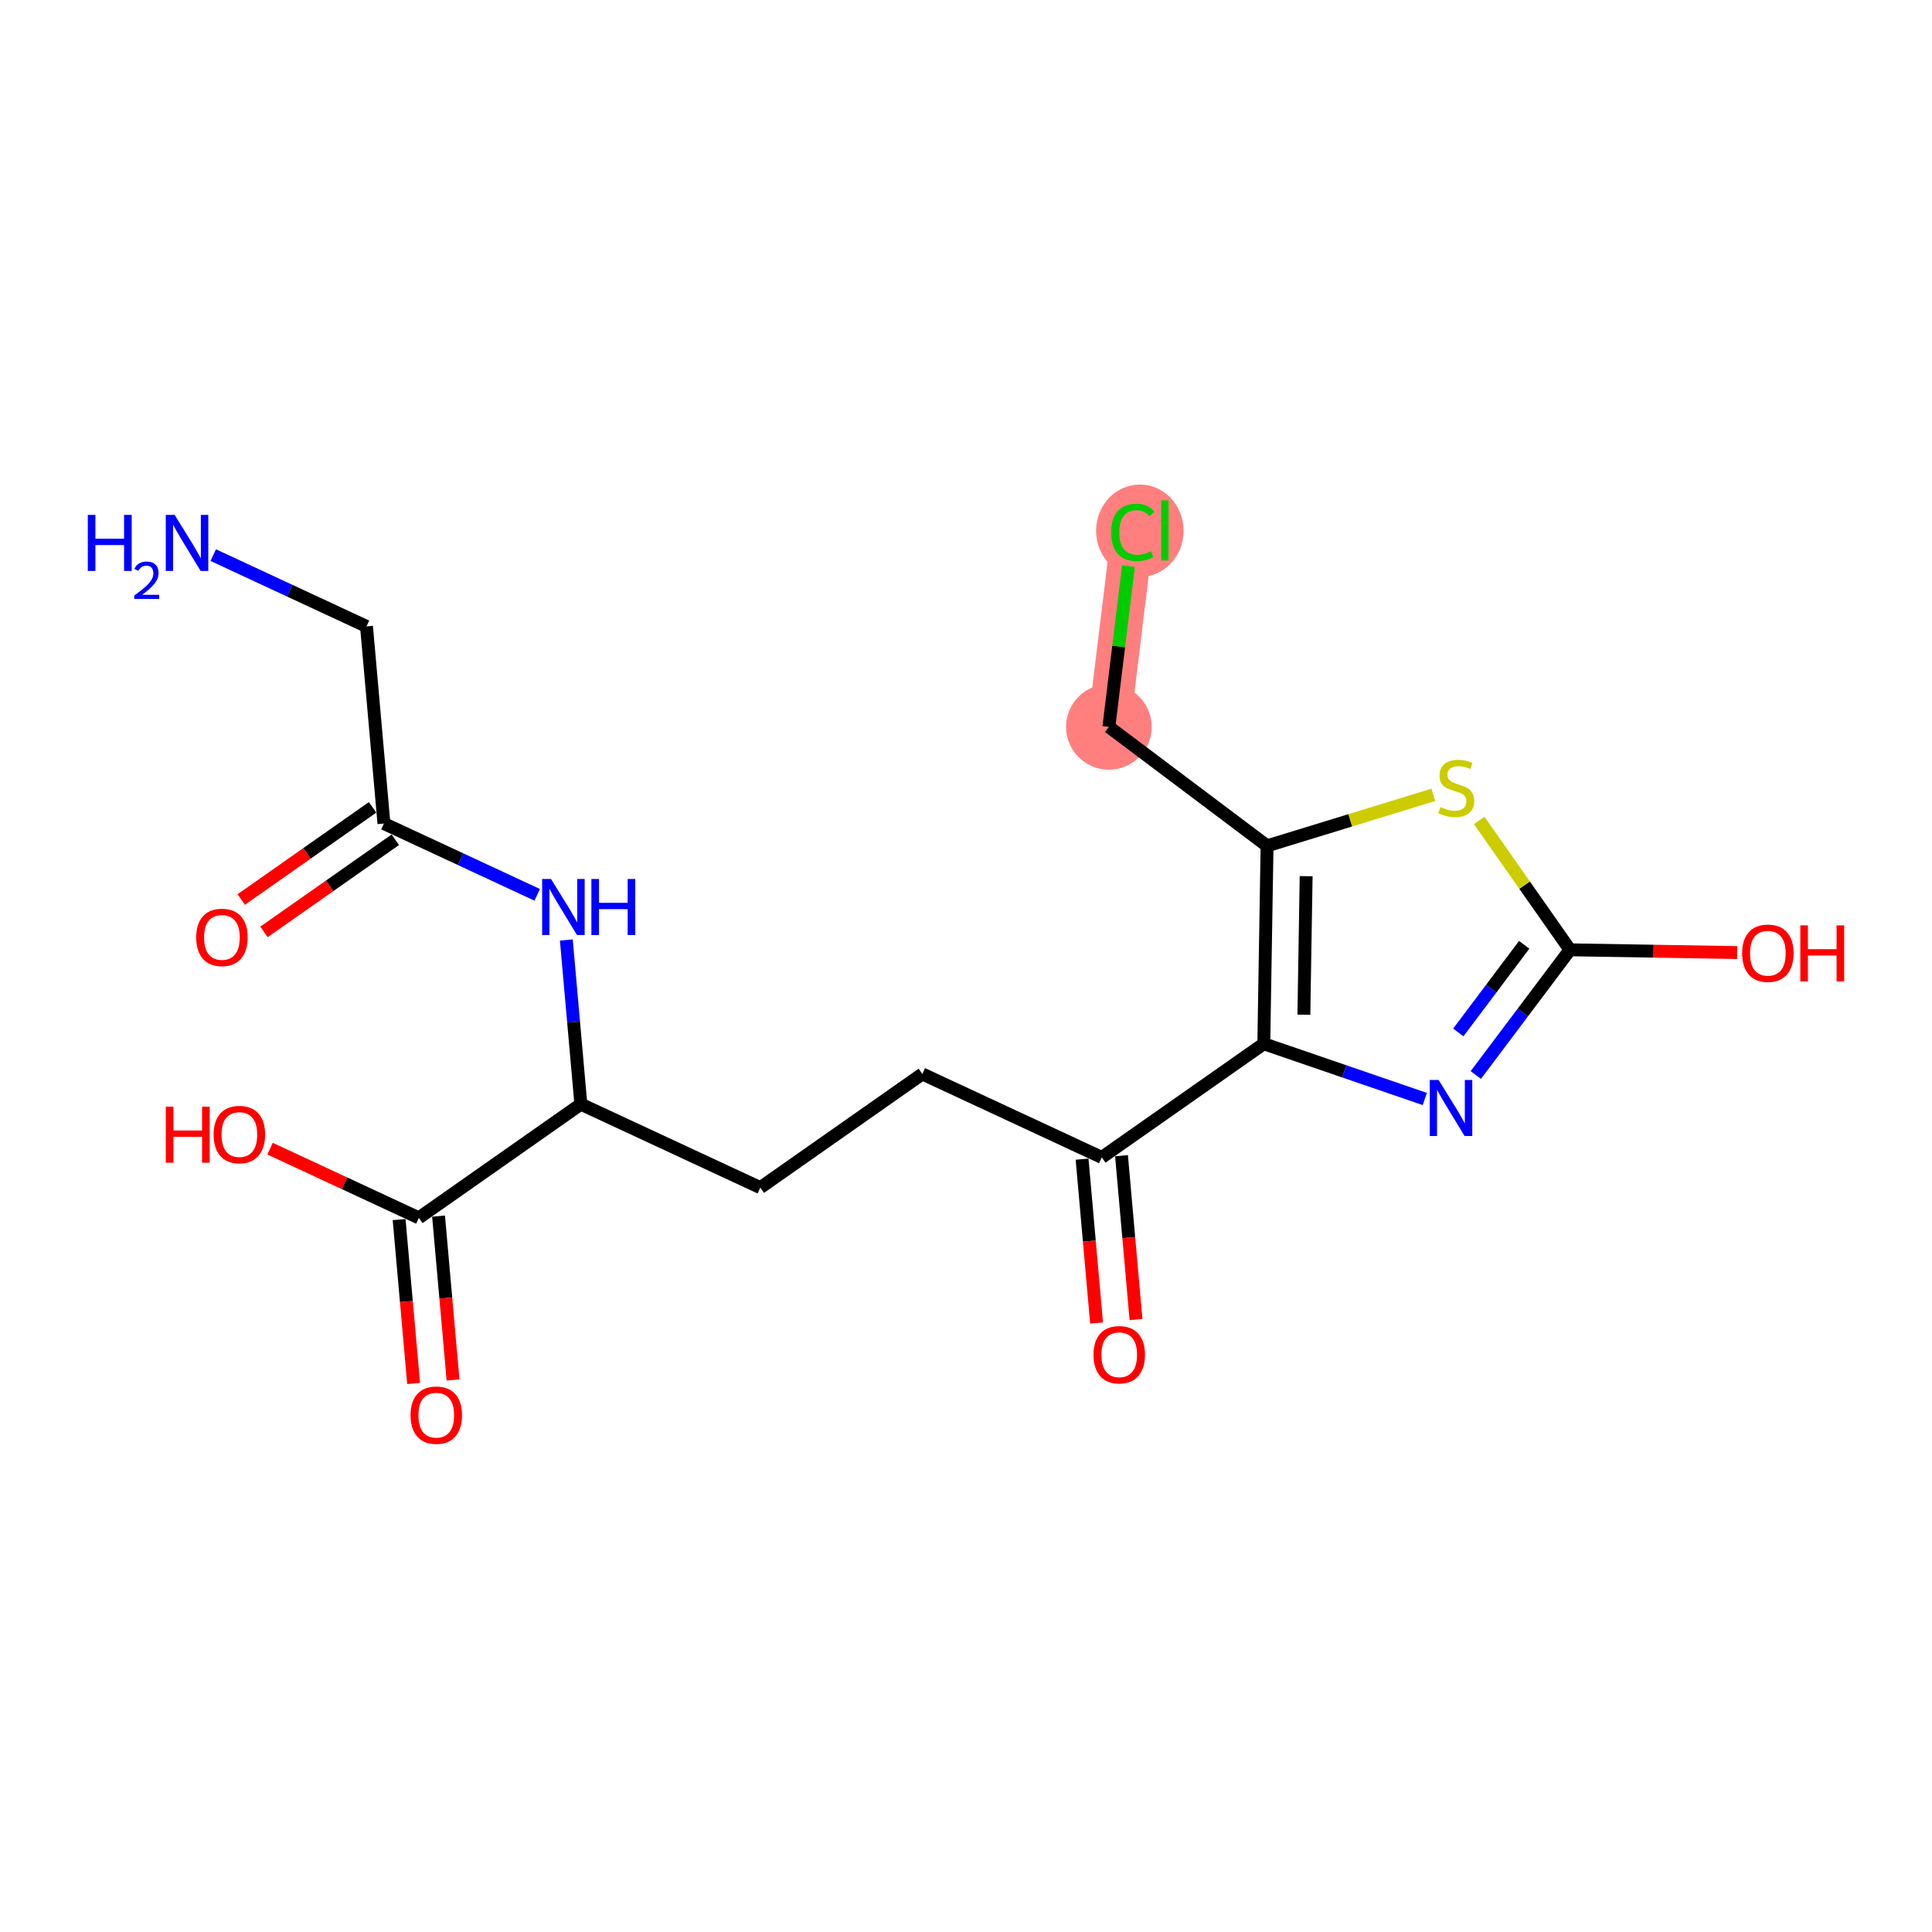 <?xml version='1.0' encoding='iso-8859-1'?>
<svg version='1.1' baseProfile='full'
              xmlns='http://www.w3.org/2000/svg'
                      xmlns:rdkit='http://www.rdkit.org/xml'
                      xmlns:xlink='http://www.w3.org/1999/xlink'
                  xml:space='preserve'
width='300px' height='300px' viewBox='0 0 300 300'>
<!-- END OF HEADER -->
<rect style='opacity:1.0;fill:#FFFFFF;stroke:none' width='300' height='300' x='0' y='0'> </rect>
<rect style='opacity:1.0;fill:#FFFFFF;stroke:none' width='300' height='300' x='0' y='0'> </rect>
<path d='M 172.187,112.871 L 175.902,82.363' style='fill:none;fill-rule:evenodd;stroke:#FF7F7F;stroke-width:6.6px;stroke-linecap:butt;stroke-linejoin:miter;stroke-opacity:1' />
<ellipse cx='172.187' cy='112.871' rx='6.147' ry='6.147'  style='fill:#FF7F7F;fill-rule:evenodd;stroke:#FF7F7F;stroke-width:1.0px;stroke-linecap:butt;stroke-linejoin:miter;stroke-opacity:1' />
<ellipse cx='176.996' cy='82.418' rx='6.294' ry='6.676'  style='fill:#FF7F7F;fill-rule:evenodd;stroke:#FF7F7F;stroke-width:1.0px;stroke-linecap:butt;stroke-linejoin:miter;stroke-opacity:1' />
<path class='bond-0 atom-0 atom-1' d='M 33.113,86.198 L 45.012,91.732' style='fill:none;fill-rule:evenodd;stroke:#0000FF;stroke-width:2.0px;stroke-linecap:butt;stroke-linejoin:miter;stroke-opacity:1' />
<path class='bond-0 atom-0 atom-1' d='M 45.012,91.732 L 56.91,97.266' style='fill:none;fill-rule:evenodd;stroke:#000000;stroke-width:2.0px;stroke-linecap:butt;stroke-linejoin:miter;stroke-opacity:1' />
<path class='bond-1 atom-1 atom-2' d='M 56.91,97.266 L 59.619,127.88' style='fill:none;fill-rule:evenodd;stroke:#000000;stroke-width:2.0px;stroke-linecap:butt;stroke-linejoin:miter;stroke-opacity:1' />
<path class='bond-2 atom-2 atom-3' d='M 57.854,125.364 L 47.657,132.519' style='fill:none;fill-rule:evenodd;stroke:#000000;stroke-width:2.0px;stroke-linecap:butt;stroke-linejoin:miter;stroke-opacity:1' />
<path class='bond-2 atom-2 atom-3' d='M 47.657,132.519 L 37.46,139.675' style='fill:none;fill-rule:evenodd;stroke:#FF0000;stroke-width:2.0px;stroke-linecap:butt;stroke-linejoin:miter;stroke-opacity:1' />
<path class='bond-2 atom-2 atom-3' d='M 61.384,130.396 L 51.187,137.551' style='fill:none;fill-rule:evenodd;stroke:#000000;stroke-width:2.0px;stroke-linecap:butt;stroke-linejoin:miter;stroke-opacity:1' />
<path class='bond-2 atom-2 atom-3' d='M 51.187,137.551 L 40.99,144.706' style='fill:none;fill-rule:evenodd;stroke:#FF0000;stroke-width:2.0px;stroke-linecap:butt;stroke-linejoin:miter;stroke-opacity:1' />
<path class='bond-3 atom-2 atom-4' d='M 59.619,127.88 L 71.518,133.414' style='fill:none;fill-rule:evenodd;stroke:#000000;stroke-width:2.0px;stroke-linecap:butt;stroke-linejoin:miter;stroke-opacity:1' />
<path class='bond-3 atom-2 atom-4' d='M 71.518,133.414 L 83.417,138.949' style='fill:none;fill-rule:evenodd;stroke:#0000FF;stroke-width:2.0px;stroke-linecap:butt;stroke-linejoin:miter;stroke-opacity:1' />
<path class='bond-4 atom-4 atom-5' d='M 87.939,145.961 L 89.067,158.708' style='fill:none;fill-rule:evenodd;stroke:#0000FF;stroke-width:2.0px;stroke-linecap:butt;stroke-linejoin:miter;stroke-opacity:1' />
<path class='bond-4 atom-4 atom-5' d='M 89.067,158.708 L 90.194,171.455' style='fill:none;fill-rule:evenodd;stroke:#000000;stroke-width:2.0px;stroke-linecap:butt;stroke-linejoin:miter;stroke-opacity:1' />
<path class='bond-5 atom-5 atom-6' d='M 90.194,171.455 L 118.061,184.416' style='fill:none;fill-rule:evenodd;stroke:#000000;stroke-width:2.0px;stroke-linecap:butt;stroke-linejoin:miter;stroke-opacity:1' />
<path class='bond-17 atom-5 atom-18' d='M 90.194,171.455 L 65.037,189.108' style='fill:none;fill-rule:evenodd;stroke:#000000;stroke-width:2.0px;stroke-linecap:butt;stroke-linejoin:miter;stroke-opacity:1' />
<path class='bond-6 atom-6 atom-7' d='M 118.061,184.416 L 143.219,166.763' style='fill:none;fill-rule:evenodd;stroke:#000000;stroke-width:2.0px;stroke-linecap:butt;stroke-linejoin:miter;stroke-opacity:1' />
<path class='bond-7 atom-7 atom-8' d='M 143.219,166.763 L 171.086,179.724' style='fill:none;fill-rule:evenodd;stroke:#000000;stroke-width:2.0px;stroke-linecap:butt;stroke-linejoin:miter;stroke-opacity:1' />
<path class='bond-8 atom-8 atom-9' d='M 168.024,179.995 L 169.15,192.717' style='fill:none;fill-rule:evenodd;stroke:#000000;stroke-width:2.0px;stroke-linecap:butt;stroke-linejoin:miter;stroke-opacity:1' />
<path class='bond-8 atom-8 atom-9' d='M 169.15,192.717 L 170.275,205.44' style='fill:none;fill-rule:evenodd;stroke:#FF0000;stroke-width:2.0px;stroke-linecap:butt;stroke-linejoin:miter;stroke-opacity:1' />
<path class='bond-8 atom-8 atom-9' d='M 174.147,179.454 L 175.273,192.176' style='fill:none;fill-rule:evenodd;stroke:#000000;stroke-width:2.0px;stroke-linecap:butt;stroke-linejoin:miter;stroke-opacity:1' />
<path class='bond-8 atom-8 atom-9' d='M 175.273,192.176 L 176.398,204.898' style='fill:none;fill-rule:evenodd;stroke:#FF0000;stroke-width:2.0px;stroke-linecap:butt;stroke-linejoin:miter;stroke-opacity:1' />
<path class='bond-9 atom-8 atom-10' d='M 171.086,179.724 L 196.243,162.072' style='fill:none;fill-rule:evenodd;stroke:#000000;stroke-width:2.0px;stroke-linecap:butt;stroke-linejoin:miter;stroke-opacity:1' />
<path class='bond-10 atom-10 atom-11' d='M 196.243,162.072 L 208.743,166.362' style='fill:none;fill-rule:evenodd;stroke:#000000;stroke-width:2.0px;stroke-linecap:butt;stroke-linejoin:miter;stroke-opacity:1' />
<path class='bond-10 atom-10 atom-11' d='M 208.743,166.362 L 221.243,170.652' style='fill:none;fill-rule:evenodd;stroke:#0000FF;stroke-width:2.0px;stroke-linecap:butt;stroke-linejoin:miter;stroke-opacity:1' />
<path class='bond-20 atom-15 atom-10' d='M 196.75,131.343 L 196.243,162.072' style='fill:none;fill-rule:evenodd;stroke:#000000;stroke-width:2.0px;stroke-linecap:butt;stroke-linejoin:miter;stroke-opacity:1' />
<path class='bond-20 atom-15 atom-10' d='M 202.819,136.053 L 202.465,157.564' style='fill:none;fill-rule:evenodd;stroke:#000000;stroke-width:2.0px;stroke-linecap:butt;stroke-linejoin:miter;stroke-opacity:1' />
<path class='bond-11 atom-11 atom-12' d='M 229.163,166.929 L 236.473,157.207' style='fill:none;fill-rule:evenodd;stroke:#0000FF;stroke-width:2.0px;stroke-linecap:butt;stroke-linejoin:miter;stroke-opacity:1' />
<path class='bond-11 atom-11 atom-12' d='M 236.473,157.207 L 243.784,147.486' style='fill:none;fill-rule:evenodd;stroke:#000000;stroke-width:2.0px;stroke-linecap:butt;stroke-linejoin:miter;stroke-opacity:1' />
<path class='bond-11 atom-11 atom-12' d='M 226.443,160.318 L 231.561,153.513' style='fill:none;fill-rule:evenodd;stroke:#0000FF;stroke-width:2.0px;stroke-linecap:butt;stroke-linejoin:miter;stroke-opacity:1' />
<path class='bond-11 atom-11 atom-12' d='M 231.561,153.513 L 236.678,146.708' style='fill:none;fill-rule:evenodd;stroke:#000000;stroke-width:2.0px;stroke-linecap:butt;stroke-linejoin:miter;stroke-opacity:1' />
<path class='bond-12 atom-12 atom-13' d='M 243.784,147.486 L 256.766,147.7' style='fill:none;fill-rule:evenodd;stroke:#000000;stroke-width:2.0px;stroke-linecap:butt;stroke-linejoin:miter;stroke-opacity:1' />
<path class='bond-12 atom-12 atom-13' d='M 256.766,147.7 L 269.749,147.914' style='fill:none;fill-rule:evenodd;stroke:#FF0000;stroke-width:2.0px;stroke-linecap:butt;stroke-linejoin:miter;stroke-opacity:1' />
<path class='bond-13 atom-12 atom-14' d='M 243.784,147.486 L 236.737,137.443' style='fill:none;fill-rule:evenodd;stroke:#000000;stroke-width:2.0px;stroke-linecap:butt;stroke-linejoin:miter;stroke-opacity:1' />
<path class='bond-13 atom-12 atom-14' d='M 236.737,137.443 L 229.69,127.4' style='fill:none;fill-rule:evenodd;stroke:#CCCC00;stroke-width:2.0px;stroke-linecap:butt;stroke-linejoin:miter;stroke-opacity:1' />
<path class='bond-14 atom-14 atom-15' d='M 222.572,123.42 L 209.661,127.381' style='fill:none;fill-rule:evenodd;stroke:#CCCC00;stroke-width:2.0px;stroke-linecap:butt;stroke-linejoin:miter;stroke-opacity:1' />
<path class='bond-14 atom-14 atom-15' d='M 209.661,127.381 L 196.75,131.343' style='fill:none;fill-rule:evenodd;stroke:#000000;stroke-width:2.0px;stroke-linecap:butt;stroke-linejoin:miter;stroke-opacity:1' />
<path class='bond-15 atom-15 atom-16' d='M 196.75,131.343 L 172.187,112.871' style='fill:none;fill-rule:evenodd;stroke:#000000;stroke-width:2.0px;stroke-linecap:butt;stroke-linejoin:miter;stroke-opacity:1' />
<path class='bond-16 atom-16 atom-17' d='M 172.187,112.871 L 173.707,100.389' style='fill:none;fill-rule:evenodd;stroke:#000000;stroke-width:2.0px;stroke-linecap:butt;stroke-linejoin:miter;stroke-opacity:1' />
<path class='bond-16 atom-16 atom-17' d='M 173.707,100.389 L 175.227,87.907' style='fill:none;fill-rule:evenodd;stroke:#00CC00;stroke-width:2.0px;stroke-linecap:butt;stroke-linejoin:miter;stroke-opacity:1' />
<path class='bond-18 atom-18 atom-19' d='M 61.975,189.378 L 63.101,202.101' style='fill:none;fill-rule:evenodd;stroke:#000000;stroke-width:2.0px;stroke-linecap:butt;stroke-linejoin:miter;stroke-opacity:1' />
<path class='bond-18 atom-18 atom-19' d='M 63.101,202.101 L 64.227,214.823' style='fill:none;fill-rule:evenodd;stroke:#FF0000;stroke-width:2.0px;stroke-linecap:butt;stroke-linejoin:miter;stroke-opacity:1' />
<path class='bond-18 atom-18 atom-19' d='M 68.098,188.837 L 69.224,201.559' style='fill:none;fill-rule:evenodd;stroke:#000000;stroke-width:2.0px;stroke-linecap:butt;stroke-linejoin:miter;stroke-opacity:1' />
<path class='bond-18 atom-18 atom-19' d='M 69.224,201.559 L 70.349,214.281' style='fill:none;fill-rule:evenodd;stroke:#FF0000;stroke-width:2.0px;stroke-linecap:butt;stroke-linejoin:miter;stroke-opacity:1' />
<path class='bond-19 atom-18 atom-20' d='M 65.037,189.108 L 53.485,183.735' style='fill:none;fill-rule:evenodd;stroke:#000000;stroke-width:2.0px;stroke-linecap:butt;stroke-linejoin:miter;stroke-opacity:1' />
<path class='bond-19 atom-18 atom-20' d='M 53.485,183.735 L 41.934,178.362' style='fill:none;fill-rule:evenodd;stroke:#FF0000;stroke-width:2.0px;stroke-linecap:butt;stroke-linejoin:miter;stroke-opacity:1' />
<path  class='atom-0' d='M 13.636 79.954
L 14.816 79.954
L 14.816 83.654
L 19.267 83.654
L 19.267 79.954
L 20.447 79.954
L 20.447 88.657
L 19.267 88.657
L 19.267 84.637
L 14.816 84.637
L 14.816 88.657
L 13.636 88.657
L 13.636 79.954
' fill='#0000FF'/>
<path  class='atom-0' d='M 20.869 88.352
Q 21.08 87.808, 21.583 87.508
Q 22.086 87.2, 22.784 87.2
Q 23.652 87.2, 24.139 87.67
Q 24.625 88.141, 24.625 88.977
Q 24.625 89.829, 23.992 90.624
Q 23.368 91.419, 22.07 92.36
L 24.723 92.36
L 24.723 93.009
L 20.852 93.009
L 20.852 92.466
Q 21.924 91.703, 22.556 91.135
Q 23.197 90.567, 23.506 90.056
Q 23.814 89.545, 23.814 89.017
Q 23.814 88.466, 23.538 88.157
Q 23.262 87.849, 22.784 87.849
Q 22.321 87.849, 22.013 88.035
Q 21.704 88.222, 21.485 88.636
L 20.869 88.352
' fill='#0000FF'/>
<path  class='atom-0' d='M 27.12 79.954
L 29.972 84.564
Q 30.255 85.019, 30.71 85.842
Q 31.164 86.666, 31.189 86.715
L 31.189 79.954
L 32.345 79.954
L 32.345 88.657
L 31.152 88.657
L 28.091 83.617
Q 27.735 83.027, 27.354 82.351
Q 26.985 81.675, 26.874 81.466
L 26.874 88.657
L 25.743 88.657
L 25.743 79.954
L 27.12 79.954
' fill='#0000FF'/>
<path  class='atom-3' d='M 30.466 145.557
Q 30.466 143.468, 31.498 142.3
Q 32.531 141.132, 34.461 141.132
Q 36.391 141.132, 37.424 142.3
Q 38.457 143.468, 38.457 145.557
Q 38.457 147.672, 37.412 148.877
Q 36.367 150.069, 34.461 150.069
Q 32.544 150.069, 31.498 148.877
Q 30.466 147.684, 30.466 145.557
M 34.461 149.086
Q 35.789 149.086, 36.502 148.201
Q 37.227 147.303, 37.227 145.557
Q 37.227 143.849, 36.502 142.988
Q 35.789 142.115, 34.461 142.115
Q 33.134 142.115, 32.408 142.976
Q 31.695 143.836, 31.695 145.557
Q 31.695 147.315, 32.408 148.201
Q 33.134 149.086, 34.461 149.086
' fill='#FF0000'/>
<path  class='atom-4' d='M 85.562 136.489
L 88.414 141.099
Q 88.697 141.554, 89.151 142.378
Q 89.606 143.202, 89.631 143.251
L 89.631 136.489
L 90.787 136.489
L 90.787 145.193
L 89.594 145.193
L 86.533 140.153
Q 86.177 139.563, 85.795 138.887
Q 85.427 138.21, 85.316 138.002
L 85.316 145.193
L 84.185 145.193
L 84.185 136.489
L 85.562 136.489
' fill='#0000FF'/>
<path  class='atom-4' d='M 91.831 136.489
L 93.012 136.489
L 93.012 140.19
L 97.462 140.19
L 97.462 136.489
L 98.642 136.489
L 98.642 145.193
L 97.462 145.193
L 97.462 141.173
L 93.012 141.173
L 93.012 145.193
L 91.831 145.193
L 91.831 136.489
' fill='#0000FF'/>
<path  class='atom-9' d='M 169.799 210.363
Q 169.799 208.273, 170.832 207.105
Q 171.864 205.937, 173.794 205.937
Q 175.724 205.937, 176.757 207.105
Q 177.79 208.273, 177.79 210.363
Q 177.79 212.477, 176.745 213.682
Q 175.7 214.874, 173.794 214.874
Q 171.876 214.874, 170.832 213.682
Q 169.799 212.489, 169.799 210.363
M 173.794 213.891
Q 175.122 213.891, 175.835 213.006
Q 176.56 212.108, 176.56 210.363
Q 176.56 208.654, 175.835 207.793
Q 175.122 206.921, 173.794 206.921
Q 172.467 206.921, 171.741 207.781
Q 171.028 208.642, 171.028 210.363
Q 171.028 212.121, 171.741 213.006
Q 172.467 213.891, 173.794 213.891
' fill='#FF0000'/>
<path  class='atom-11' d='M 223.388 167.697
L 226.24 172.307
Q 226.523 172.762, 226.978 173.586
Q 227.433 174.409, 227.457 174.458
L 227.457 167.697
L 228.613 167.697
L 228.613 176.401
L 227.42 176.401
L 224.359 171.36
Q 224.003 170.77, 223.622 170.094
Q 223.253 169.418, 223.142 169.209
L 223.142 176.401
L 222.011 176.401
L 222.011 167.697
L 223.388 167.697
' fill='#0000FF'/>
<path  class='atom-13' d='M 270.518 148.017
Q 270.518 145.927, 271.55 144.759
Q 272.583 143.591, 274.513 143.591
Q 276.443 143.591, 277.476 144.759
Q 278.508 145.927, 278.508 148.017
Q 278.508 150.131, 277.463 151.336
Q 276.418 152.528, 274.513 152.528
Q 272.595 152.528, 271.55 151.336
Q 270.518 150.144, 270.518 148.017
M 274.513 151.545
Q 275.841 151.545, 276.554 150.66
Q 277.279 149.762, 277.279 148.017
Q 277.279 146.308, 276.554 145.447
Q 275.841 144.575, 274.513 144.575
Q 273.185 144.575, 272.46 145.435
Q 271.747 146.296, 271.747 148.017
Q 271.747 149.775, 272.46 150.66
Q 273.185 151.545, 274.513 151.545
' fill='#FF0000'/>
<path  class='atom-13' d='M 279.553 143.69
L 280.733 143.69
L 280.733 147.39
L 285.183 147.39
L 285.183 143.69
L 286.364 143.69
L 286.364 152.393
L 285.183 152.393
L 285.183 148.373
L 280.733 148.373
L 280.733 152.393
L 279.553 152.393
L 279.553 143.69
' fill='#FF0000'/>
<path  class='atom-14' d='M 223.672 125.315
Q 223.771 125.352, 224.176 125.524
Q 224.582 125.697, 225.025 125.807
Q 225.48 125.906, 225.922 125.906
Q 226.746 125.906, 227.225 125.512
Q 227.705 125.106, 227.705 124.406
Q 227.705 123.926, 227.459 123.631
Q 227.225 123.336, 226.856 123.176
Q 226.488 123.017, 225.873 122.832
Q 225.098 122.599, 224.631 122.377
Q 224.176 122.156, 223.845 121.689
Q 223.525 121.222, 223.525 120.435
Q 223.525 119.341, 224.263 118.665
Q 225.012 117.989, 226.488 117.989
Q 227.496 117.989, 228.639 118.468
L 228.356 119.415
Q 227.311 118.984, 226.524 118.984
Q 225.676 118.984, 225.209 119.341
Q 224.742 119.685, 224.754 120.287
Q 224.754 120.755, 224.988 121.037
Q 225.234 121.32, 225.578 121.48
Q 225.934 121.64, 226.524 121.824
Q 227.311 122.07, 227.778 122.316
Q 228.246 122.562, 228.577 123.066
Q 228.922 123.557, 228.922 124.406
Q 228.922 125.61, 228.11 126.262
Q 227.311 126.901, 225.971 126.901
Q 225.197 126.901, 224.607 126.729
Q 224.029 126.569, 223.341 126.287
L 223.672 125.315
' fill='#CCCC00'/>
<path  class='atom-17' d='M 172.546 82.664
Q 172.546 80.501, 173.554 79.37
Q 174.574 78.226, 176.504 78.226
Q 178.299 78.226, 179.258 79.493
L 178.447 80.156
Q 177.746 79.234, 176.504 79.234
Q 175.189 79.234, 174.488 80.12
Q 173.8 80.992, 173.8 82.664
Q 173.8 84.385, 174.513 85.27
Q 175.238 86.156, 176.64 86.156
Q 177.599 86.156, 178.717 85.578
L 179.061 86.5
Q 178.607 86.795, 177.918 86.967
Q 177.23 87.139, 176.468 87.139
Q 174.574 87.139, 173.554 85.984
Q 172.546 84.828, 172.546 82.664
' fill='#00CC00'/>
<path  class='atom-17' d='M 180.315 77.698
L 181.446 77.698
L 181.446 87.028
L 180.315 87.028
L 180.315 77.698
' fill='#00CC00'/>
<path  class='atom-19' d='M 63.75 219.746
Q 63.75 217.656, 64.783 216.488
Q 65.815 215.32, 67.745 215.32
Q 69.675 215.32, 70.708 216.488
Q 71.741 217.656, 71.741 219.746
Q 71.741 221.86, 70.696 223.065
Q 69.651 224.258, 67.745 224.258
Q 65.828 224.258, 64.783 223.065
Q 63.75 221.873, 63.75 219.746
M 67.745 223.274
Q 69.073 223.274, 69.786 222.389
Q 70.511 221.492, 70.511 219.746
Q 70.511 218.037, 69.786 217.177
Q 69.073 216.304, 67.745 216.304
Q 66.418 216.304, 65.692 217.164
Q 64.979 218.025, 64.979 219.746
Q 64.979 221.504, 65.692 222.389
Q 66.418 223.274, 67.745 223.274
' fill='#FF0000'/>
<path  class='atom-20' d='M 25.749 171.844
L 26.93 171.844
L 26.93 175.544
L 31.38 175.544
L 31.38 171.844
L 32.56 171.844
L 32.56 180.548
L 31.38 180.548
L 31.38 176.528
L 26.93 176.528
L 26.93 180.548
L 25.749 180.548
L 25.749 171.844
' fill='#FF0000'/>
<path  class='atom-20' d='M 33.175 176.171
Q 33.175 174.081, 34.207 172.913
Q 35.24 171.746, 37.17 171.746
Q 39.1 171.746, 40.133 172.913
Q 41.165 174.081, 41.165 176.171
Q 41.165 178.286, 40.12 179.49
Q 39.075 180.683, 37.17 180.683
Q 35.252 180.683, 34.207 179.49
Q 33.175 178.298, 33.175 176.171
M 37.17 179.699
Q 38.498 179.699, 39.211 178.814
Q 39.936 177.917, 39.936 176.171
Q 39.936 174.462, 39.211 173.602
Q 38.498 172.729, 37.17 172.729
Q 35.842 172.729, 35.117 173.59
Q 34.404 174.45, 34.404 176.171
Q 34.404 177.929, 35.117 178.814
Q 35.842 179.699, 37.17 179.699
' fill='#FF0000'/>
</svg>
